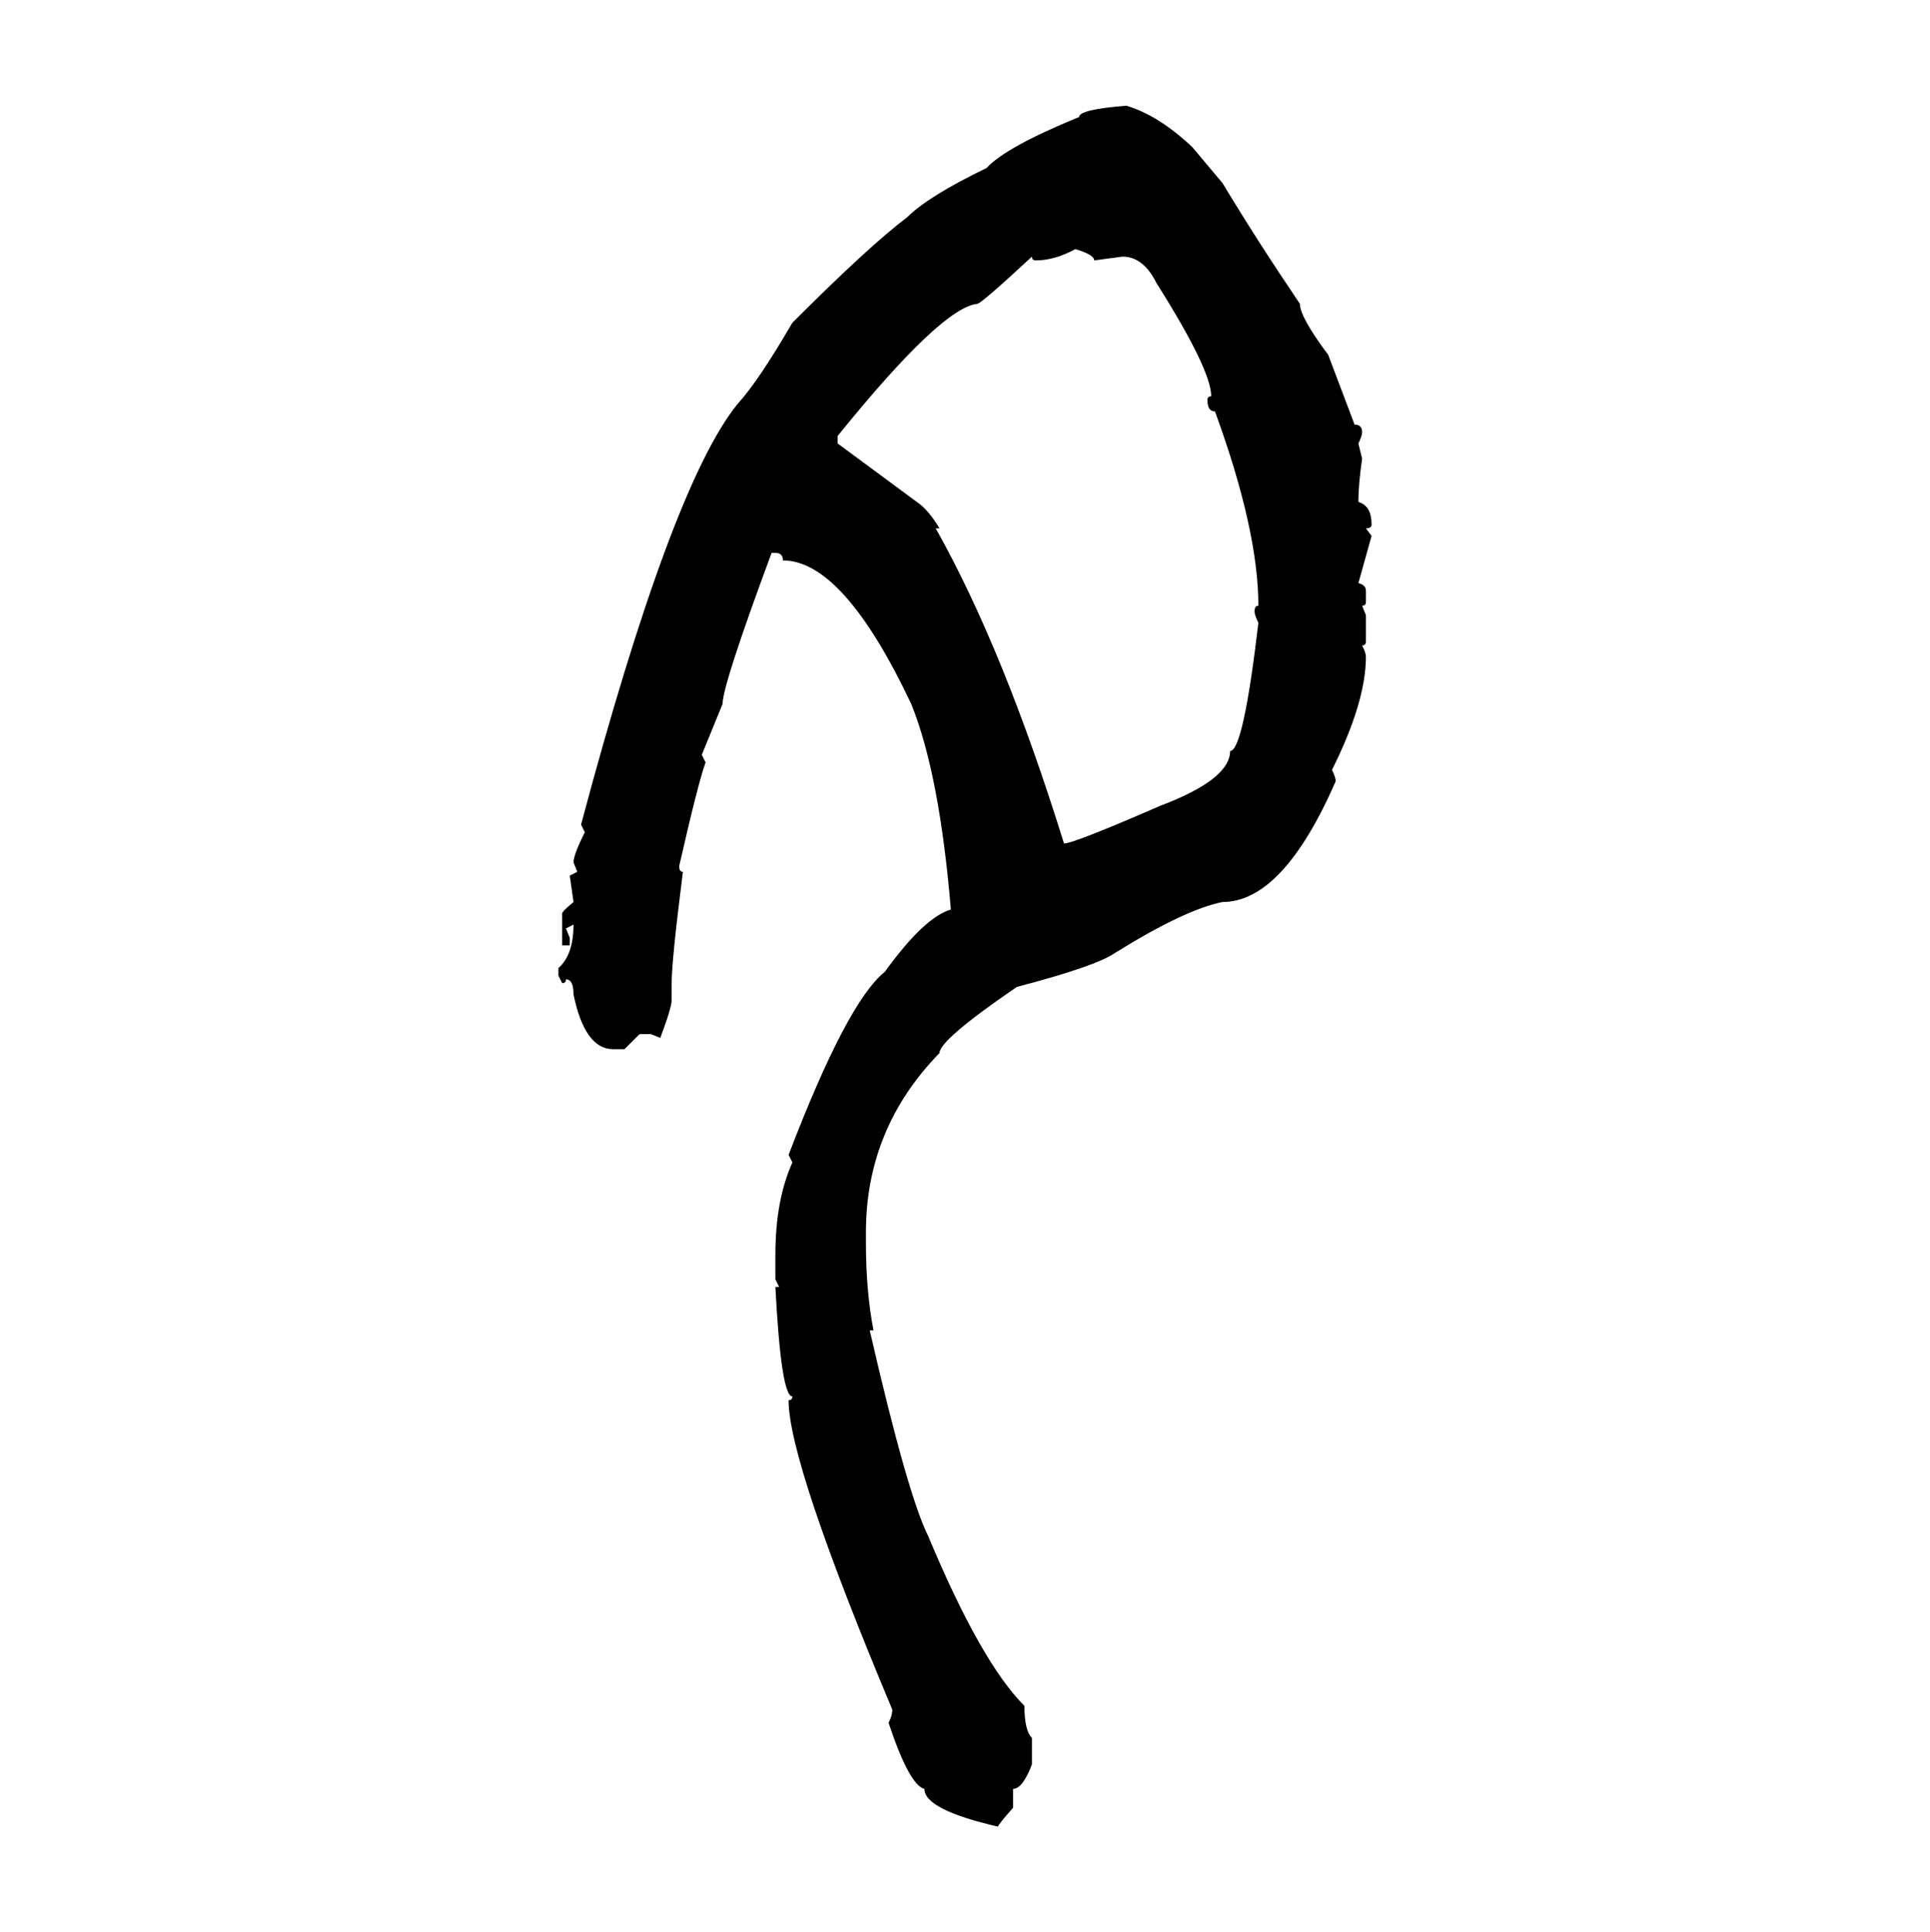 <svg xmlns="http://www.w3.org/2000/svg" xmlns:xlink="http://www.w3.org/1999/xlink" width="299.707" height="300"><path d="M174.90 16.41L174.90 16.41Q179.88 17.87 185.16 22.85L185.16 22.85L189.84 28.42Q195.12 37.21 201.86 47.17L201.86 47.17Q201.86 49.22 206.25 55.08L206.25 55.08L210.35 65.92Q211.52 65.92 211.52 67.09L211.52 67.09Q211.52 67.68 210.94 68.85L210.94 68.85L211.52 71.19Q210.94 75.29 210.94 77.93L210.94 77.93Q212.99 78.52 212.99 81.45L212.99 81.45Q212.99 82.03 212.11 82.03L212.11 82.03L212.99 83.20L210.94 90.53Q212.11 90.82 212.11 91.70L212.11 91.70L212.11 93.46Q212.11 94.04 211.52 94.04L211.52 94.04L212.11 95.51L212.11 99.61Q212.11 100.20 211.52 100.20L211.52 100.20Q212.11 101.37 212.11 101.95L212.11 101.95Q212.11 108.98 206.84 119.53L206.84 119.53Q207.42 120.70 207.42 121.29L207.42 121.29Q199.22 140.04 189.84 140.04L189.84 140.04Q183.98 141.21 173.14 147.95L173.14 147.95Q170.21 150 157.91 153.22L157.91 153.22Q145.90 161.43 145.90 163.48L145.90 163.48Q134.47 175.20 134.47 191.31L134.47 191.31L134.47 193.07Q134.47 200.39 135.64 206.54L135.64 206.54L135.06 206.54Q140.92 232.03 144.14 238.48L144.14 238.48Q152.34 258.11 159.08 264.84L159.08 264.84Q159.08 268.65 160.25 269.82L160.25 269.82L160.25 273.93Q158.79 277.73 157.32 277.73L157.32 277.73L157.32 280.66Q154.98 283.30 154.98 283.59L154.98 283.59Q143.55 280.96 143.55 277.73L143.55 277.73Q141.21 277.15 137.99 267.48L137.99 267.48Q138.57 266.31 138.57 265.43L138.57 265.43Q122.46 227.05 122.46 217.38L122.46 217.38Q123.05 217.38 123.05 216.80L123.05 216.80Q121.29 216.80 120.41 199.80L120.41 199.80L121.00 199.80L120.41 198.63L120.41 194.82Q120.41 186.33 123.05 180.47L123.05 180.47L122.46 179.30Q131.54 155.57 137.40 150.88L137.40 150.88Q143.55 142.38 147.66 141.21L147.66 141.21Q145.90 120.12 141.50 109.28L141.50 109.28Q130.96 87.01 121.58 87.01L121.58 87.01Q121.58 85.84 120.41 85.84L120.41 85.84L119.82 85.84Q112.21 106.35 112.21 109.28L112.21 109.28L108.98 117.19L109.57 118.36Q108.40 121.58 105.47 134.47L105.47 134.47Q105.47 135.35 106.05 135.35L106.05 135.35Q104.30 149.12 104.30 152.64L104.30 152.64L104.30 155.27Q104.30 156.45 102.54 161.13L102.54 161.13L101.07 160.55L99.32 160.55L96.97 162.89L95.21 162.89Q90.82 162.89 89.06 154.39L89.06 154.39Q89.06 152.05 87.89 152.05L87.89 152.05Q87.89 152.64 87.30 152.64L87.30 152.64L86.72 151.46L86.72 150.29Q89.06 148.24 89.06 143.55L89.06 143.55L87.89 144.14L88.48 145.61L88.48 146.78L87.30 146.78L87.30 141.80Q87.30 141.50 89.06 140.04L89.06 140.04L88.48 135.94L89.65 135.35L89.06 133.89Q89.06 132.71 90.82 129.20L90.82 129.20L90.23 128.03Q104.30 75.29 114.55 62.70L114.55 62.70Q117.77 59.18 123.05 50.10L123.05 50.10Q135.06 38.09 140.92 33.69L140.92 33.69Q144.14 30.47 153.22 26.07L153.22 26.07Q156.15 22.85 167.58 18.16L167.58 18.16Q167.58 16.99 174.90 16.41ZM160.84 40.43L160.84 40.43Q160.25 40.43 160.25 39.84L160.25 39.84Q152.34 47.17 151.76 47.17L151.76 47.17Q146.19 47.75 130.08 67.68L130.08 67.68L130.08 68.85L142.38 77.93Q144.14 79.10 145.90 82.03L145.90 82.03L145.31 82.03Q155.86 100.78 165.23 130.96L165.23 130.96Q166.70 130.96 180.18 125.10L180.18 125.10Q191.02 121.00 191.02 116.60L191.02 116.60Q193.07 116.60 195.41 96.68L195.41 96.68Q194.82 95.51 194.82 94.92L194.82 94.92Q194.82 94.04 195.41 94.04L195.41 94.04Q195.41 82.32 188.67 63.87L188.67 63.87Q187.50 63.87 187.50 62.11L187.50 62.11Q187.50 61.52 188.09 61.52L188.09 61.52Q188.09 57.42 179.59 43.95L179.59 43.95Q177.54 39.84 174.32 39.84L174.32 39.84L169.92 40.43Q169.92 39.55 166.99 38.67L166.99 38.67Q163.77 40.43 160.84 40.43Z"/></svg>